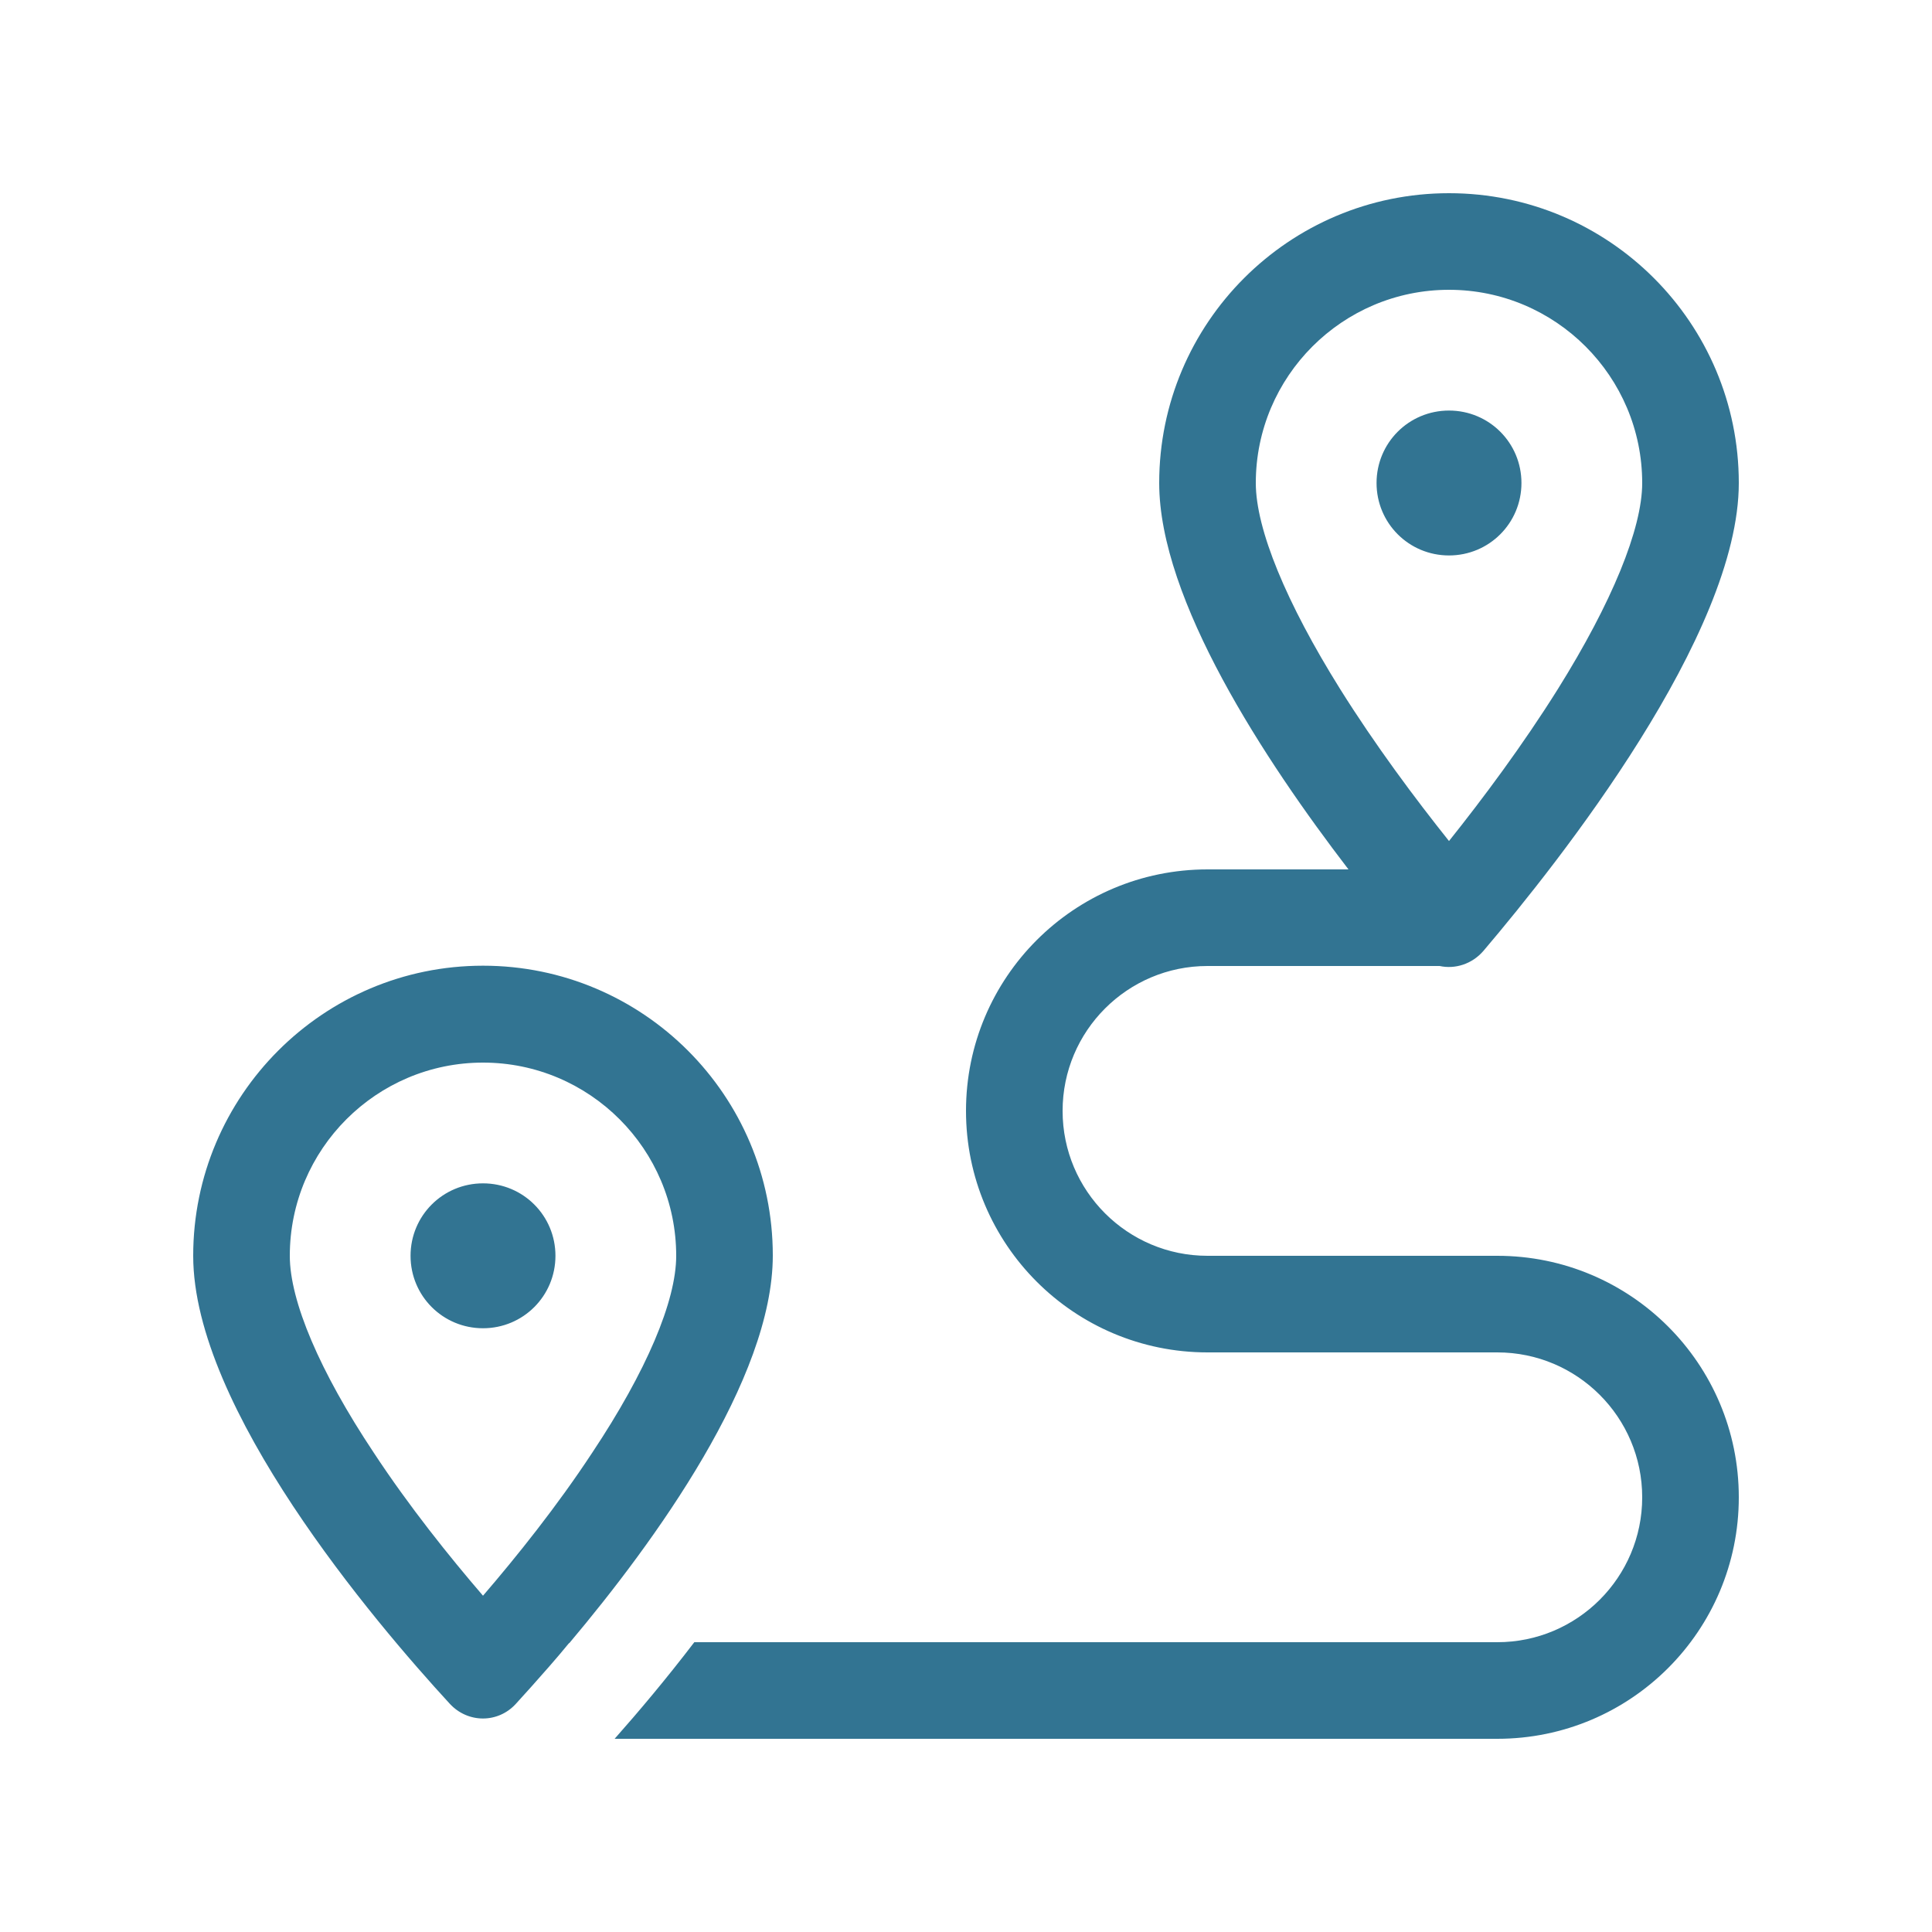 <svg xmlns="http://www.w3.org/2000/svg" viewBox="0 0 640 640"><!--!Font Awesome Pro 7.0.0 by @fontawesome - https://fontawesome.com License - https://fontawesome.com/license (Commercial License) Copyright 2025 Fonticons, Inc.--><path fill="#327492" d="M516.1 228.2C504.4 246.9 491.1 264.7 480 278.6C468.9 264.7 455.6 246.9 443.9 228.2C426.1 199.7 416 175.3 416 160C416 124.7 444.7 96 480 96C515.3 96 544 124.7 544 160C544 175.2 533.9 199.7 516.1 228.2zM491.4 315C516.8 285.1 576 210.2 576 160C576 107 533 64 480 64C427 64 384 107 384 160C384 198.7 419 251.9 446.7 288L400 288C355.8 288 320 323.8 320 368C320 412.2 355.8 448 400 448L496 448C522.5 448 544 469.5 544 496C544 522.5 522.5 544 496 544L230 544C220.6 556.3 211.4 567.2 203.6 576L496 576C540.2 576 576 540.2 576 496C576 451.8 540.2 416 496 416L400 416C373.5 416 352 394.5 352 368C352 341.5 373.5 320 400 320L476.9 320C482 321.1 487.6 319.4 491.4 315zM196.2 481.2C184.5 499 171.1 515.7 160 528.6C148.9 515.7 135.5 499 123.8 481.2C105.9 454.3 96 431 96 416C96 380.7 124.7 352 160 352C195.3 352 224 380.7 224 416C224 431 214.1 454.3 196.2 481.2zM188.6 544.3C216.9 510.7 256 456.8 256 415.9C256 362.9 213 319.9 160 319.9C107 319.9 64 363 64 416C64 466.5 123.8 537 149 564.4C155 570.9 165 570.9 170.9 564.4C174 561 177.7 556.9 181.8 552.2C184 549.7 186.2 547.1 188.5 544.3zM504 160C504 146.7 493.3 136 480 136C466.7 136 456 146.7 456 160C456 173.3 466.7 184 480 184C493.3 184 504 173.3 504 160zM160 440C173.3 440 184 429.3 184 416C184 402.7 173.3 392 160 392C146.7 392 136 402.7 136 416C136 429.3 146.7 440 160 440z"/></svg>